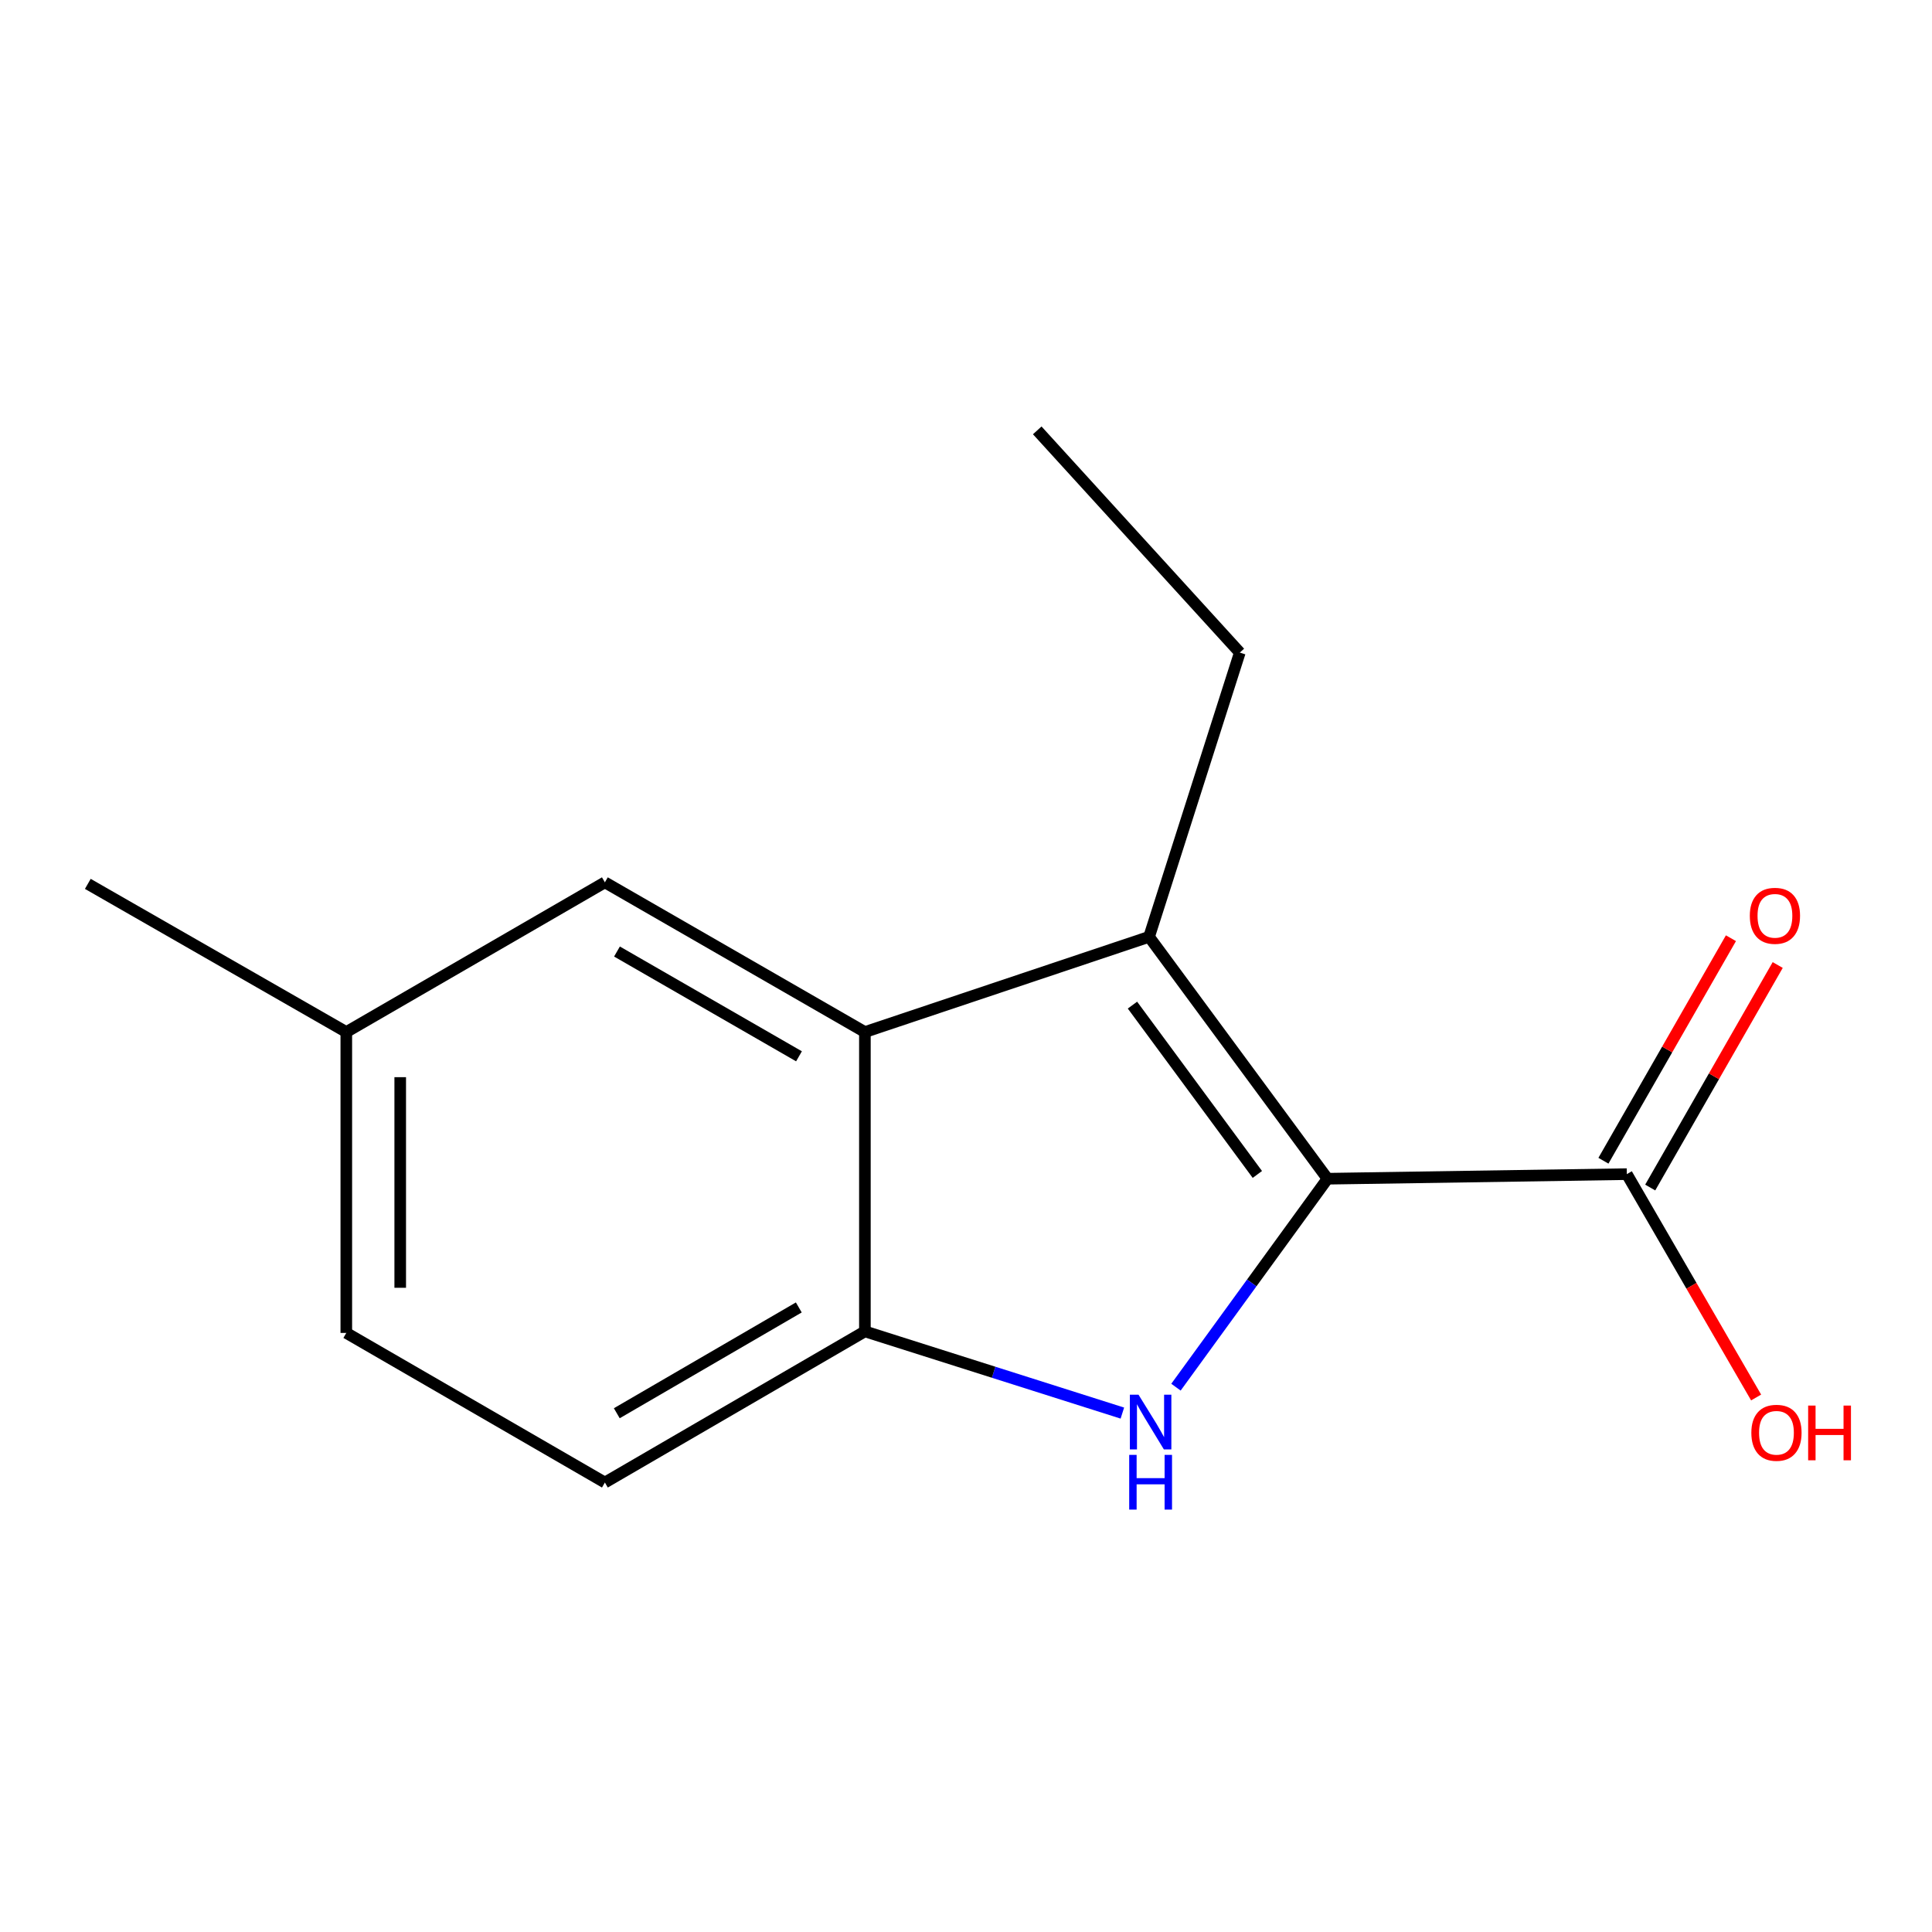 <?xml version='1.0' encoding='iso-8859-1'?>
<svg version='1.1' baseProfile='full'
              xmlns='http://www.w3.org/2000/svg'
                      xmlns:rdkit='http://www.rdkit.org/xml'
                      xmlns:xlink='http://www.w3.org/1999/xlink'
                  xml:space='preserve'
width='1000px' height='1000px' viewBox='0 0 1000 1000'>
<!-- END OF HEADER -->
<rect style='opacity:1.0;fill:#FFFFFF;stroke:none' width='1000' height='1000' x='0' y='0'> </rect>
<path class='bond-0' d='M 687.116,610.104 L 647.897,664.052' style='fill:none;fill-rule:evenodd;stroke:#000000;stroke-width:6px;stroke-linecap:butt;stroke-linejoin:miter;stroke-opacity:1' />
<path class='bond-0' d='M 647.897,664.052 L 608.678,717.999' style='fill:none;fill-rule:evenodd;stroke:#0000FF;stroke-width:6px;stroke-linecap:butt;stroke-linejoin:miter;stroke-opacity:1' />
<path class='bond-1' d='M 687.116,610.104 L 594.763,484.901' style='fill:none;fill-rule:evenodd;stroke:#000000;stroke-width:6px;stroke-linecap:butt;stroke-linejoin:miter;stroke-opacity:1' />
<path class='bond-1' d='M 650.805,607.889 L 586.159,520.246' style='fill:none;fill-rule:evenodd;stroke:#000000;stroke-width:6px;stroke-linecap:butt;stroke-linejoin:miter;stroke-opacity:1' />
<path class='bond-4' d='M 687.116,610.104 L 842.039,607.732' style='fill:none;fill-rule:evenodd;stroke:#000000;stroke-width:6px;stroke-linecap:butt;stroke-linejoin:miter;stroke-opacity:1' />
<path class='bond-3' d='M 580.935,731.413 L 514.302,710.269' style='fill:none;fill-rule:evenodd;stroke:#0000FF;stroke-width:6px;stroke-linecap:butt;stroke-linejoin:miter;stroke-opacity:1' />
<path class='bond-3' d='M 514.302,710.269 L 447.669,689.124' style='fill:none;fill-rule:evenodd;stroke:#000000;stroke-width:6px;stroke-linecap:butt;stroke-linejoin:miter;stroke-opacity:1' />
<path class='bond-2' d='M 594.763,484.901 L 447.669,534.185' style='fill:none;fill-rule:evenodd;stroke:#000000;stroke-width:6px;stroke-linecap:butt;stroke-linejoin:miter;stroke-opacity:1' />
<path class='bond-10' d='M 594.763,484.901 L 641.722,337.775' style='fill:none;fill-rule:evenodd;stroke:#000000;stroke-width:6px;stroke-linecap:butt;stroke-linejoin:miter;stroke-opacity:1' />
<path class='bond-5' d='M 447.669,534.185 L 313.086,456.7' style='fill:none;fill-rule:evenodd;stroke:#000000;stroke-width:6px;stroke-linecap:butt;stroke-linejoin:miter;stroke-opacity:1' />
<path class='bond-5' d='M 413.558,546.746 L 319.35,492.507' style='fill:none;fill-rule:evenodd;stroke:#000000;stroke-width:6px;stroke-linecap:butt;stroke-linejoin:miter;stroke-opacity:1' />
<path class='bond-14' d='M 447.669,534.185 L 447.669,689.124' style='fill:none;fill-rule:evenodd;stroke:#000000;stroke-width:6px;stroke-linecap:butt;stroke-linejoin:miter;stroke-opacity:1' />
<path class='bond-7' d='M 447.669,689.124 L 313.086,767.353' style='fill:none;fill-rule:evenodd;stroke:#000000;stroke-width:6px;stroke-linecap:butt;stroke-linejoin:miter;stroke-opacity:1' />
<path class='bond-7' d='M 413.458,676.732 L 319.25,731.493' style='fill:none;fill-rule:evenodd;stroke:#000000;stroke-width:6px;stroke-linecap:butt;stroke-linejoin:miter;stroke-opacity:1' />
<path class='bond-6' d='M 854.145,614.669 L 887.144,557.081' style='fill:none;fill-rule:evenodd;stroke:#000000;stroke-width:6px;stroke-linecap:butt;stroke-linejoin:miter;stroke-opacity:1' />
<path class='bond-6' d='M 887.144,557.081 L 920.142,499.492' style='fill:none;fill-rule:evenodd;stroke:#FF0000;stroke-width:6px;stroke-linecap:butt;stroke-linejoin:miter;stroke-opacity:1' />
<path class='bond-6' d='M 829.933,600.795 L 862.931,543.207' style='fill:none;fill-rule:evenodd;stroke:#000000;stroke-width:6px;stroke-linecap:butt;stroke-linejoin:miter;stroke-opacity:1' />
<path class='bond-6' d='M 862.931,543.207 L 895.929,485.618' style='fill:none;fill-rule:evenodd;stroke:#FF0000;stroke-width:6px;stroke-linecap:butt;stroke-linejoin:miter;stroke-opacity:1' />
<path class='bond-8' d='M 842.039,607.732 L 875.502,665.536' style='fill:none;fill-rule:evenodd;stroke:#000000;stroke-width:6px;stroke-linecap:butt;stroke-linejoin:miter;stroke-opacity:1' />
<path class='bond-8' d='M 875.502,665.536 L 908.965,723.34' style='fill:none;fill-rule:evenodd;stroke:#FF0000;stroke-width:6px;stroke-linecap:butt;stroke-linejoin:miter;stroke-opacity:1' />
<path class='bond-9' d='M 313.086,456.7 L 179.247,534.185' style='fill:none;fill-rule:evenodd;stroke:#000000;stroke-width:6px;stroke-linecap:butt;stroke-linejoin:miter;stroke-opacity:1' />
<path class='bond-11' d='M 313.086,767.353 L 179.247,689.915' style='fill:none;fill-rule:evenodd;stroke:#000000;stroke-width:6px;stroke-linecap:butt;stroke-linejoin:miter;stroke-opacity:1' />
<path class='bond-12' d='M 179.247,534.185 L 45.455,457.491' style='fill:none;fill-rule:evenodd;stroke:#000000;stroke-width:6px;stroke-linecap:butt;stroke-linejoin:miter;stroke-opacity:1' />
<path class='bond-15' d='M 179.247,534.185 L 179.247,689.915' style='fill:none;fill-rule:evenodd;stroke:#000000;stroke-width:6px;stroke-linecap:butt;stroke-linejoin:miter;stroke-opacity:1' />
<path class='bond-15' d='M 207.153,557.545 L 207.153,666.555' style='fill:none;fill-rule:evenodd;stroke:#000000;stroke-width:6px;stroke-linecap:butt;stroke-linejoin:miter;stroke-opacity:1' />
<path class='bond-13' d='M 641.722,337.775 L 536.874,222.757' style='fill:none;fill-rule:evenodd;stroke:#000000;stroke-width:6px;stroke-linecap:butt;stroke-linejoin:miter;stroke-opacity:1' />
<path  class='atom-1' d='M 589.294 721.892
L 598.574 736.892
Q 599.494 738.372, 600.974 741.052
Q 602.454 743.732, 602.534 743.892
L 602.534 721.892
L 606.294 721.892
L 606.294 750.212
L 602.414 750.212
L 592.454 733.812
Q 591.294 731.892, 590.054 729.692
Q 588.854 727.492, 588.494 726.812
L 588.494 750.212
L 584.814 750.212
L 584.814 721.892
L 589.294 721.892
' fill='#0000FF'/>
<path  class='atom-1' d='M 584.474 753.044
L 588.314 753.044
L 588.314 765.084
L 602.794 765.084
L 602.794 753.044
L 606.634 753.044
L 606.634 781.364
L 602.794 781.364
L 602.794 768.284
L 588.314 768.284
L 588.314 781.364
L 584.474 781.364
L 584.474 753.044
' fill='#0000FF'/>
<path  class='atom-7' d='M 905.702 474.02
Q 905.702 467.22, 909.062 463.42
Q 912.422 459.62, 918.702 459.62
Q 924.982 459.62, 928.342 463.42
Q 931.702 467.22, 931.702 474.02
Q 931.702 480.9, 928.302 484.82
Q 924.902 488.7, 918.702 488.7
Q 912.462 488.7, 909.062 484.82
Q 905.702 480.94, 905.702 474.02
M 918.702 485.5
Q 923.022 485.5, 925.342 482.62
Q 927.702 479.7, 927.702 474.02
Q 927.702 468.46, 925.342 465.66
Q 923.022 462.82, 918.702 462.82
Q 914.382 462.82, 912.022 465.62
Q 909.702 468.42, 909.702 474.02
Q 909.702 479.74, 912.022 482.62
Q 914.382 485.5, 918.702 485.5
' fill='#FF0000'/>
<path  class='atom-9' d='M 906.493 741.605
Q 906.493 734.805, 909.853 731.005
Q 913.213 727.205, 919.493 727.205
Q 925.773 727.205, 929.133 731.005
Q 932.493 734.805, 932.493 741.605
Q 932.493 748.485, 929.093 752.405
Q 925.693 756.285, 919.493 756.285
Q 913.253 756.285, 909.853 752.405
Q 906.493 748.525, 906.493 741.605
M 919.493 753.085
Q 923.813 753.085, 926.133 750.205
Q 928.493 747.285, 928.493 741.605
Q 928.493 736.045, 926.133 733.245
Q 923.813 730.405, 919.493 730.405
Q 915.173 730.405, 912.813 733.205
Q 910.493 736.005, 910.493 741.605
Q 910.493 747.325, 912.813 750.205
Q 915.173 753.085, 919.493 753.085
' fill='#FF0000'/>
<path  class='atom-9' d='M 935.893 727.525
L 939.733 727.525
L 939.733 739.565
L 954.213 739.565
L 954.213 727.525
L 958.053 727.525
L 958.053 755.845
L 954.213 755.845
L 954.213 742.765
L 939.733 742.765
L 939.733 755.845
L 935.893 755.845
L 935.893 727.525
' fill='#FF0000'/>
</svg>
